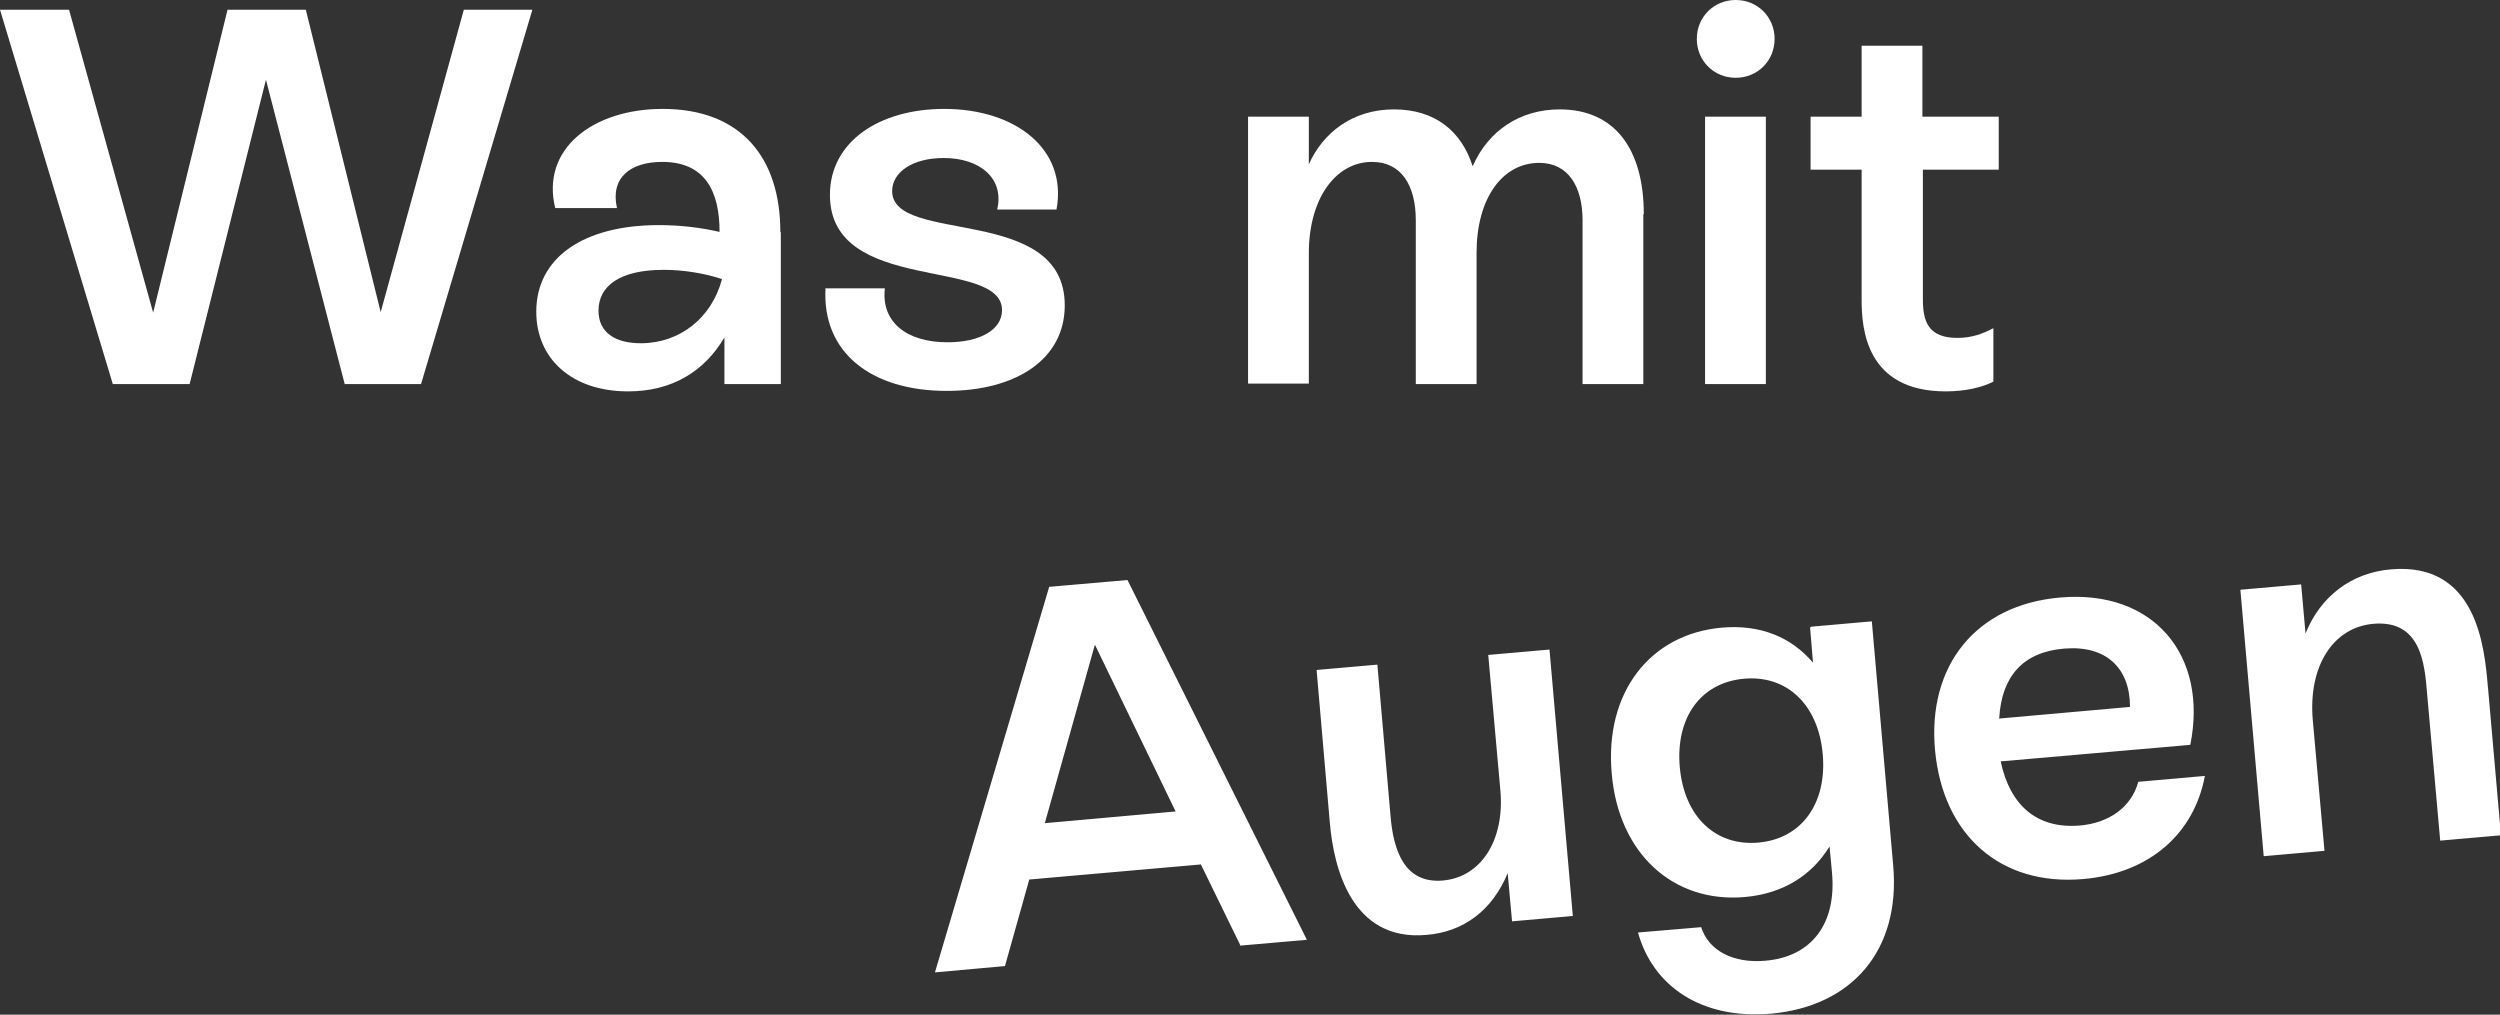 <?xml version="1.0" encoding="UTF-8"?><svg id="Ebene_1" xmlns="http://www.w3.org/2000/svg" viewBox="0 0 51.42 20.87"><rect x="0" y="0" width="51.42" height="20.87" fill="#333333" stroke="none"/><defs><style>.cls-1{fill:#fff;stroke-width:0px;}</style></defs><path class="cls-1" d="m9.54.2h1.41l-2.29,7.7h-1.57l-1.62-6.26-1.57,6.26h-1.58L0,.2h1.42l1.73,6.23L4.68.2h1.61l1.54,6.22L9.54.2Z"/><path class="cls-1" d="m16.06,4.78v3.12h-1.16v-.96c-.41.7-1.08,1.11-1.98,1.11-1.17,0-1.89-.68-1.89-1.64,0-1.11.97-1.78,2.52-1.78.43,0,.87.05,1.25.14,0-.84-.3-1.44-1.18-1.44-.66,0-1.07.33-.93.95h-1.27c-.3-1.22.78-2.04,2.21-2.04,1.61,0,2.42,1,2.42,2.53Zm-1.21.96c-.36-.12-.8-.19-1.2-.19-.9,0-1.34.33-1.34.84,0,.44.33.67.87.67.8,0,1.46-.52,1.67-1.32Z"/><path class="cls-1" d="m16.99,5.93h1.21c-.08.68.43,1.11,1.29,1.11.67,0,1.12-.26,1.12-.66,0-1.1-3.54-.31-3.54-2.37,0-1.1,1.02-1.77,2.35-1.77,1.47,0,2.54.83,2.31,2.07h-1.22c.15-.63-.34-1.06-1.1-1.06-.64,0-1.06.29-1.06.68,0,1.11,3.55.26,3.55,2.35,0,1.11-1,1.76-2.43,1.76-1.55,0-2.57-.79-2.49-2.12Z"/><path class="cls-1" d="m33.8,4.4v3.5h-1.25v-3.37c0-.7-.3-1.18-.89-1.18-.76,0-1.29.73-1.29,1.85v2.7h-1.25v-3.37c0-.72-.3-1.2-.9-1.2-.74,0-1.3.74-1.3,1.88v2.68h-1.25V2.4h1.25v.98c.29-.65.9-1.13,1.75-1.13s1.39.45,1.62,1.17c.32-.73.97-1.17,1.79-1.17,1.13,0,1.73.81,1.73,2.16Z"/><path class="cls-1" d="m34.9.8c0-.45.35-.8.8-.8s.8.35.8.8-.35.8-.8.8-.8-.35-.8-.8Zm.17,7.1V2.4h1.25v5.5h-1.25Z"/><path class="cls-1" d="m41.12,3.49h-1.57v2.67c0,.45.11.79.71.79.29,0,.51-.08.74-.2v1.1c-.24.12-.58.2-.98.2-1.64,0-1.73-1.29-1.73-1.88v-2.68h-1.05v-1.09h1.05V.94h1.25v1.46h1.57v1.09Z"/><path class="cls-1" d="m25.51,19.44l-.81-1.66-3.53.31-.5,1.78-1.44.13,2.35-7.93,1.61-.14,3.69,7.4-1.38.12Zm-4.01-2.51l2.68-.24-1.66-3.43-1.03,3.67Zm9.12-3.46l1.25-.11.48,5.48-1.25.11-.09-.99c-.32.77-.91,1.21-1.68,1.27-1.52.13-1.9-1.36-1.98-2.33l-.27-3.12,1.25-.11.27,3.11c.06.72.29,1.4,1.08,1.33s1.27-.84,1.18-1.85l-.25-2.79Zm6.63-.58l1.25-.11.44,5.03c.15,1.73-.84,2.89-2.52,3.04-1.42.12-2.42-.56-2.73-1.67l1.3-.11c.15.48.66.75,1.32.69.95-.08,1.47-.76,1.37-1.82l-.05-.53c-.36.59-.95.97-1.74,1.04-1.47.13-2.6-.89-2.74-2.54-.15-1.68.8-2.87,2.26-3,.79-.07,1.43.19,1.88.72l-.06-.72Zm.24,2.62c-.09-1.01-.73-1.63-1.62-1.55s-1.41.8-1.32,1.82c.09,1.01.73,1.63,1.62,1.55s1.41-.81,1.32-1.82Zm7.86.45c-.22,1.18-1.13,2-2.5,2.12-1.71.15-2.89-.91-3.05-2.65s.84-2.99,2.57-3.14c1.93-.17,3.05,1.19,2.68,3.03l-3.9.34c.19.9.74,1.39,1.62,1.32.61-.05,1.07-.38,1.21-.9l1.36-.12Zm-4.24-1.18l2.7-.24c0-.8-.49-1.27-1.35-1.2s-1.29.58-1.34,1.43Zm10.06-.67l.27,3.07-1.25.11-.27-3.03c-.05-.62-.13-1.51-1.1-1.43-.83.07-1.35.87-1.25,1.99l.24,2.68-1.25.11-.48-5.48,1.25-.11.09,1.01c.3-.75.93-1.25,1.76-1.32,1.76-.15,1.92,1.59,1.99,2.41Z"/></svg>